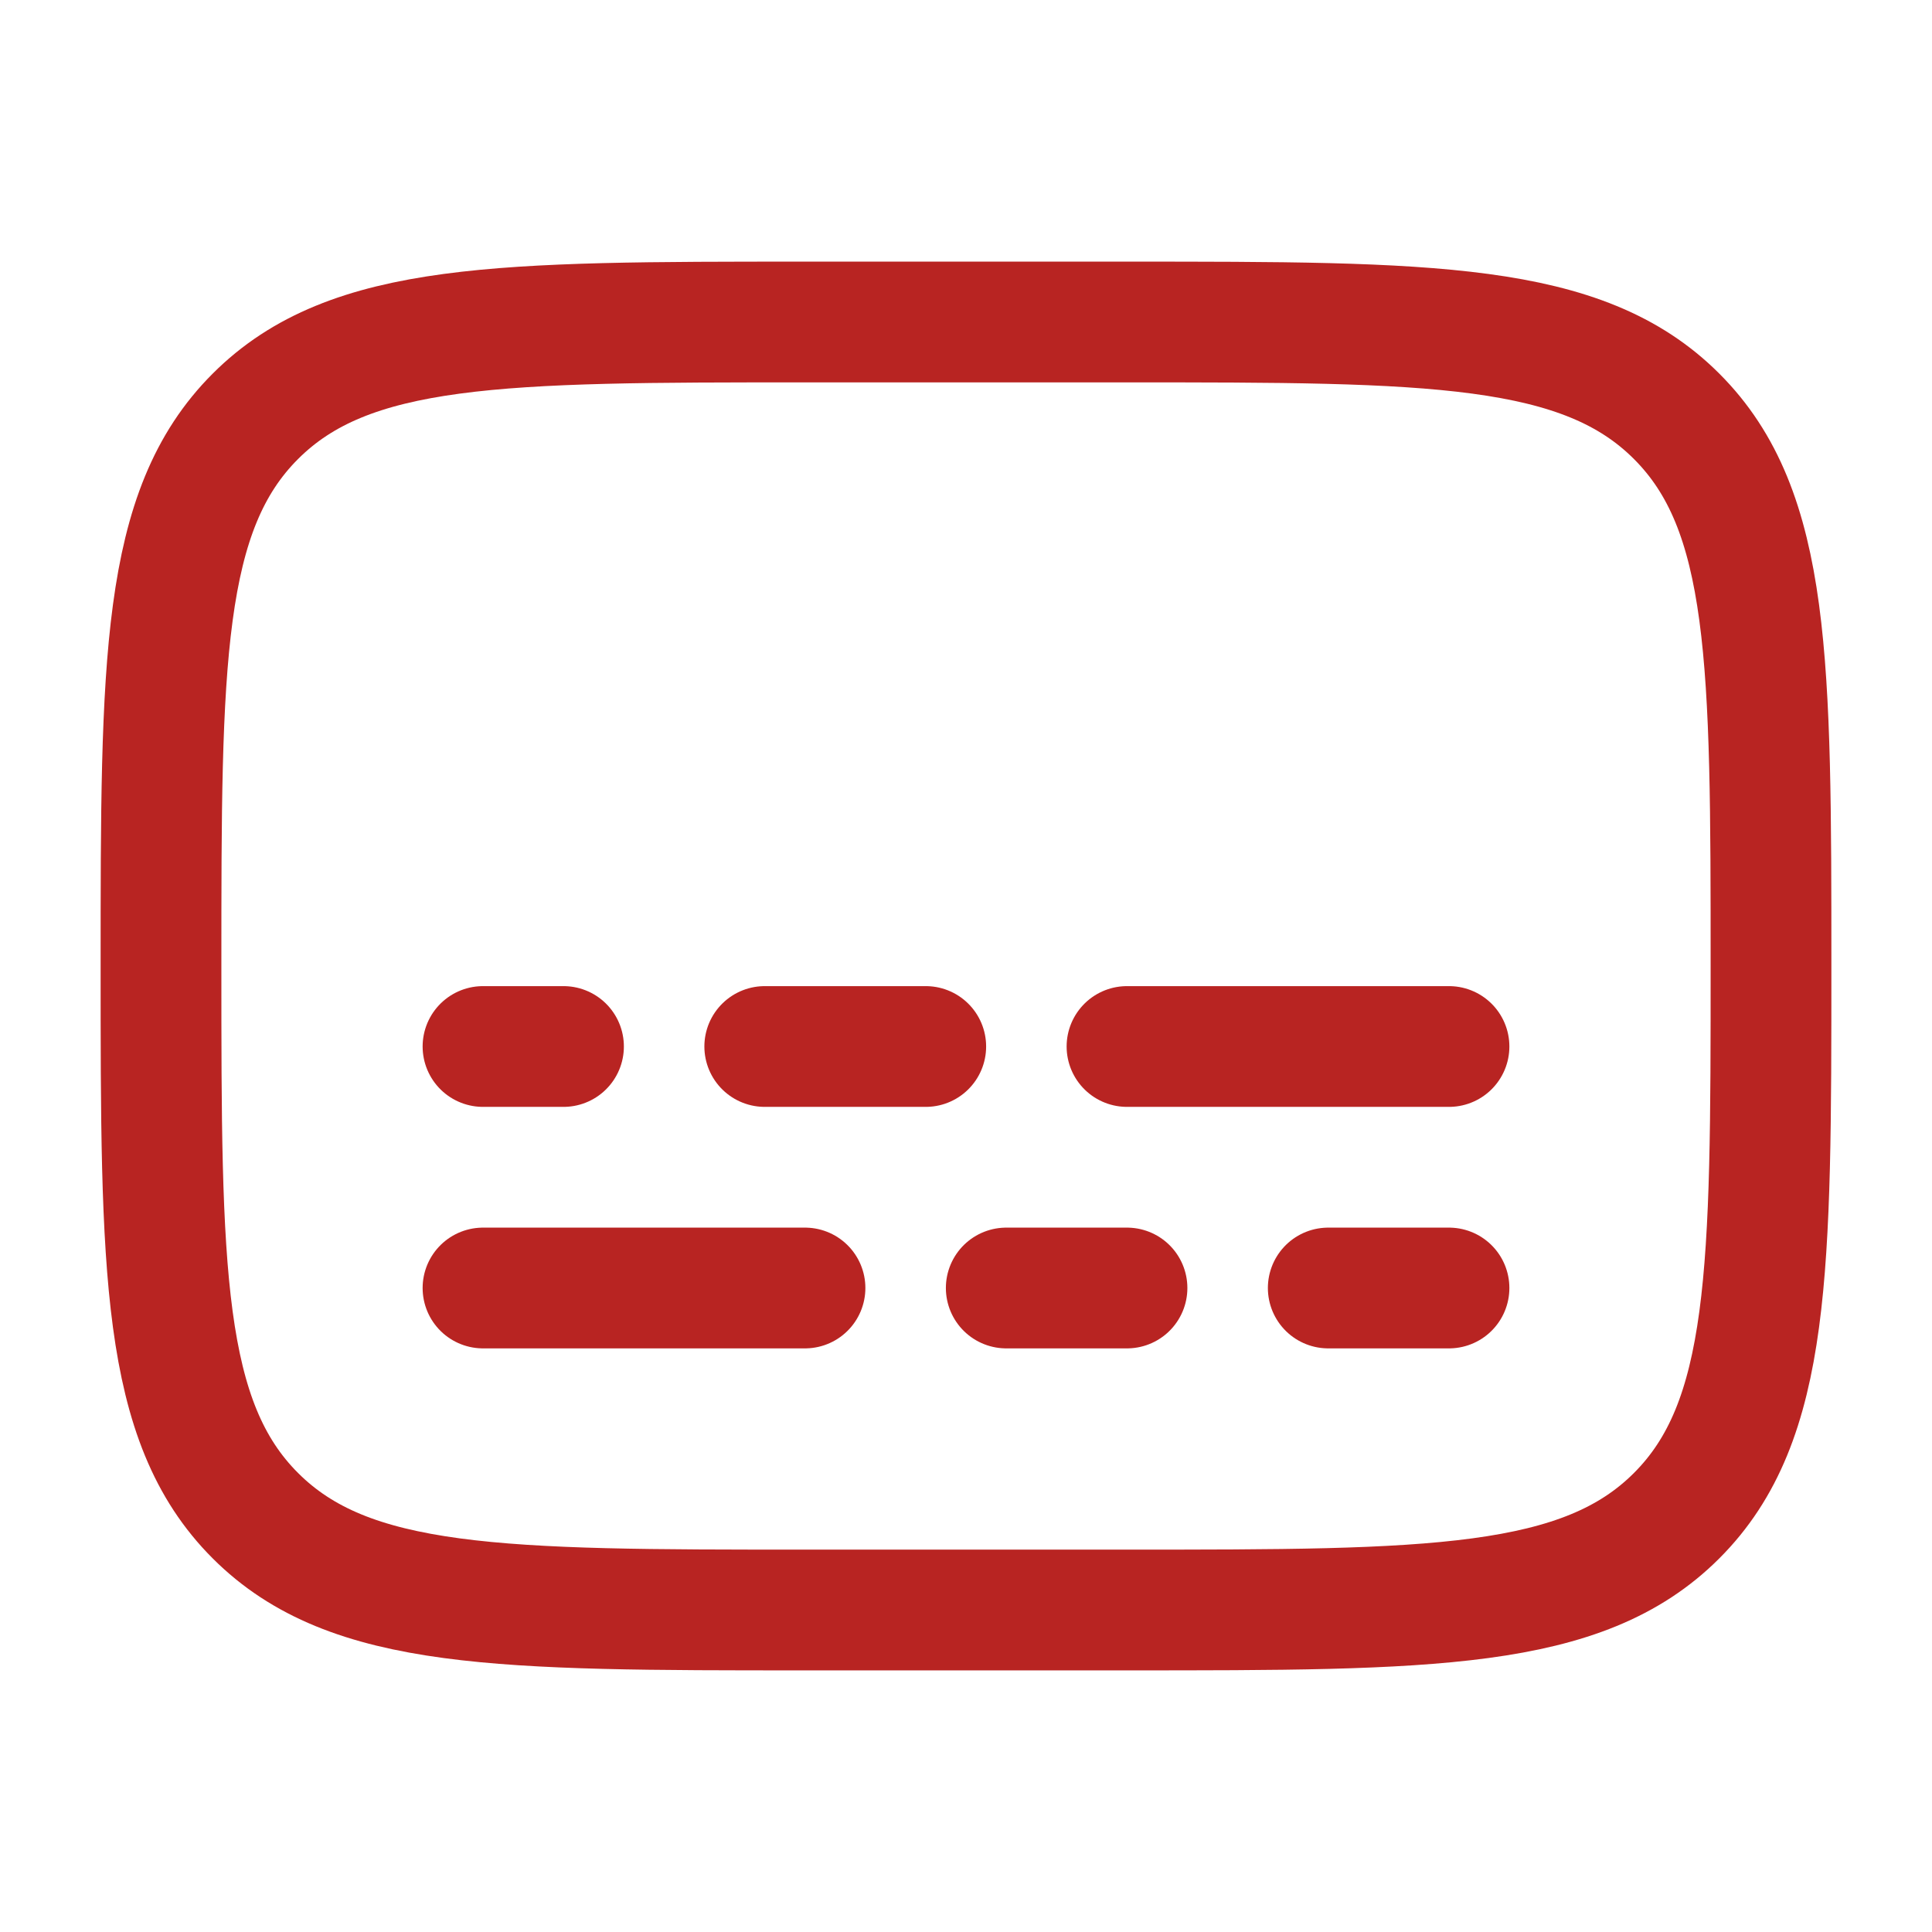 <svg width="24" height="24" viewBox="0 0 24 24" fill="none" xmlns="http://www.w3.org/2000/svg">
<path d="M2 12C2 8.229 2 6.343 3.172 5.172C4.343 4 6.229 4 10 4H14C17.771 4 19.657 4 20.828 5.172C22 6.343 22 8.229 22 12C22 15.771 22 17.657 20.828 18.828C19.657 20 17.771 20 14 20H10C6.229 20 4.343 20 3.172 18.828C2 17.657 2 15.771 2 12Z" stroke="#B82422" stroke-width="1.5"/>
<path d="M10 16H6" stroke="#B82422" stroke-width="1.5" stroke-linecap="round"/>
<path d="M14 13H18" stroke="#B82422" stroke-width="1.5" stroke-linecap="round"/>
<path d="M14 16H12.5" stroke="#B82422" stroke-width="1.5" stroke-linecap="round"/>
<path d="M9.5 13H11.5" stroke="#B82422" stroke-width="1.5" stroke-linecap="round"/>
<path d="M18 16H16.5" stroke="#B82422" stroke-width="1.5" stroke-linecap="round"/>
<path d="M6 13H7" stroke="#B82422" stroke-width="1.5" stroke-linecap="round"/>
</svg>
